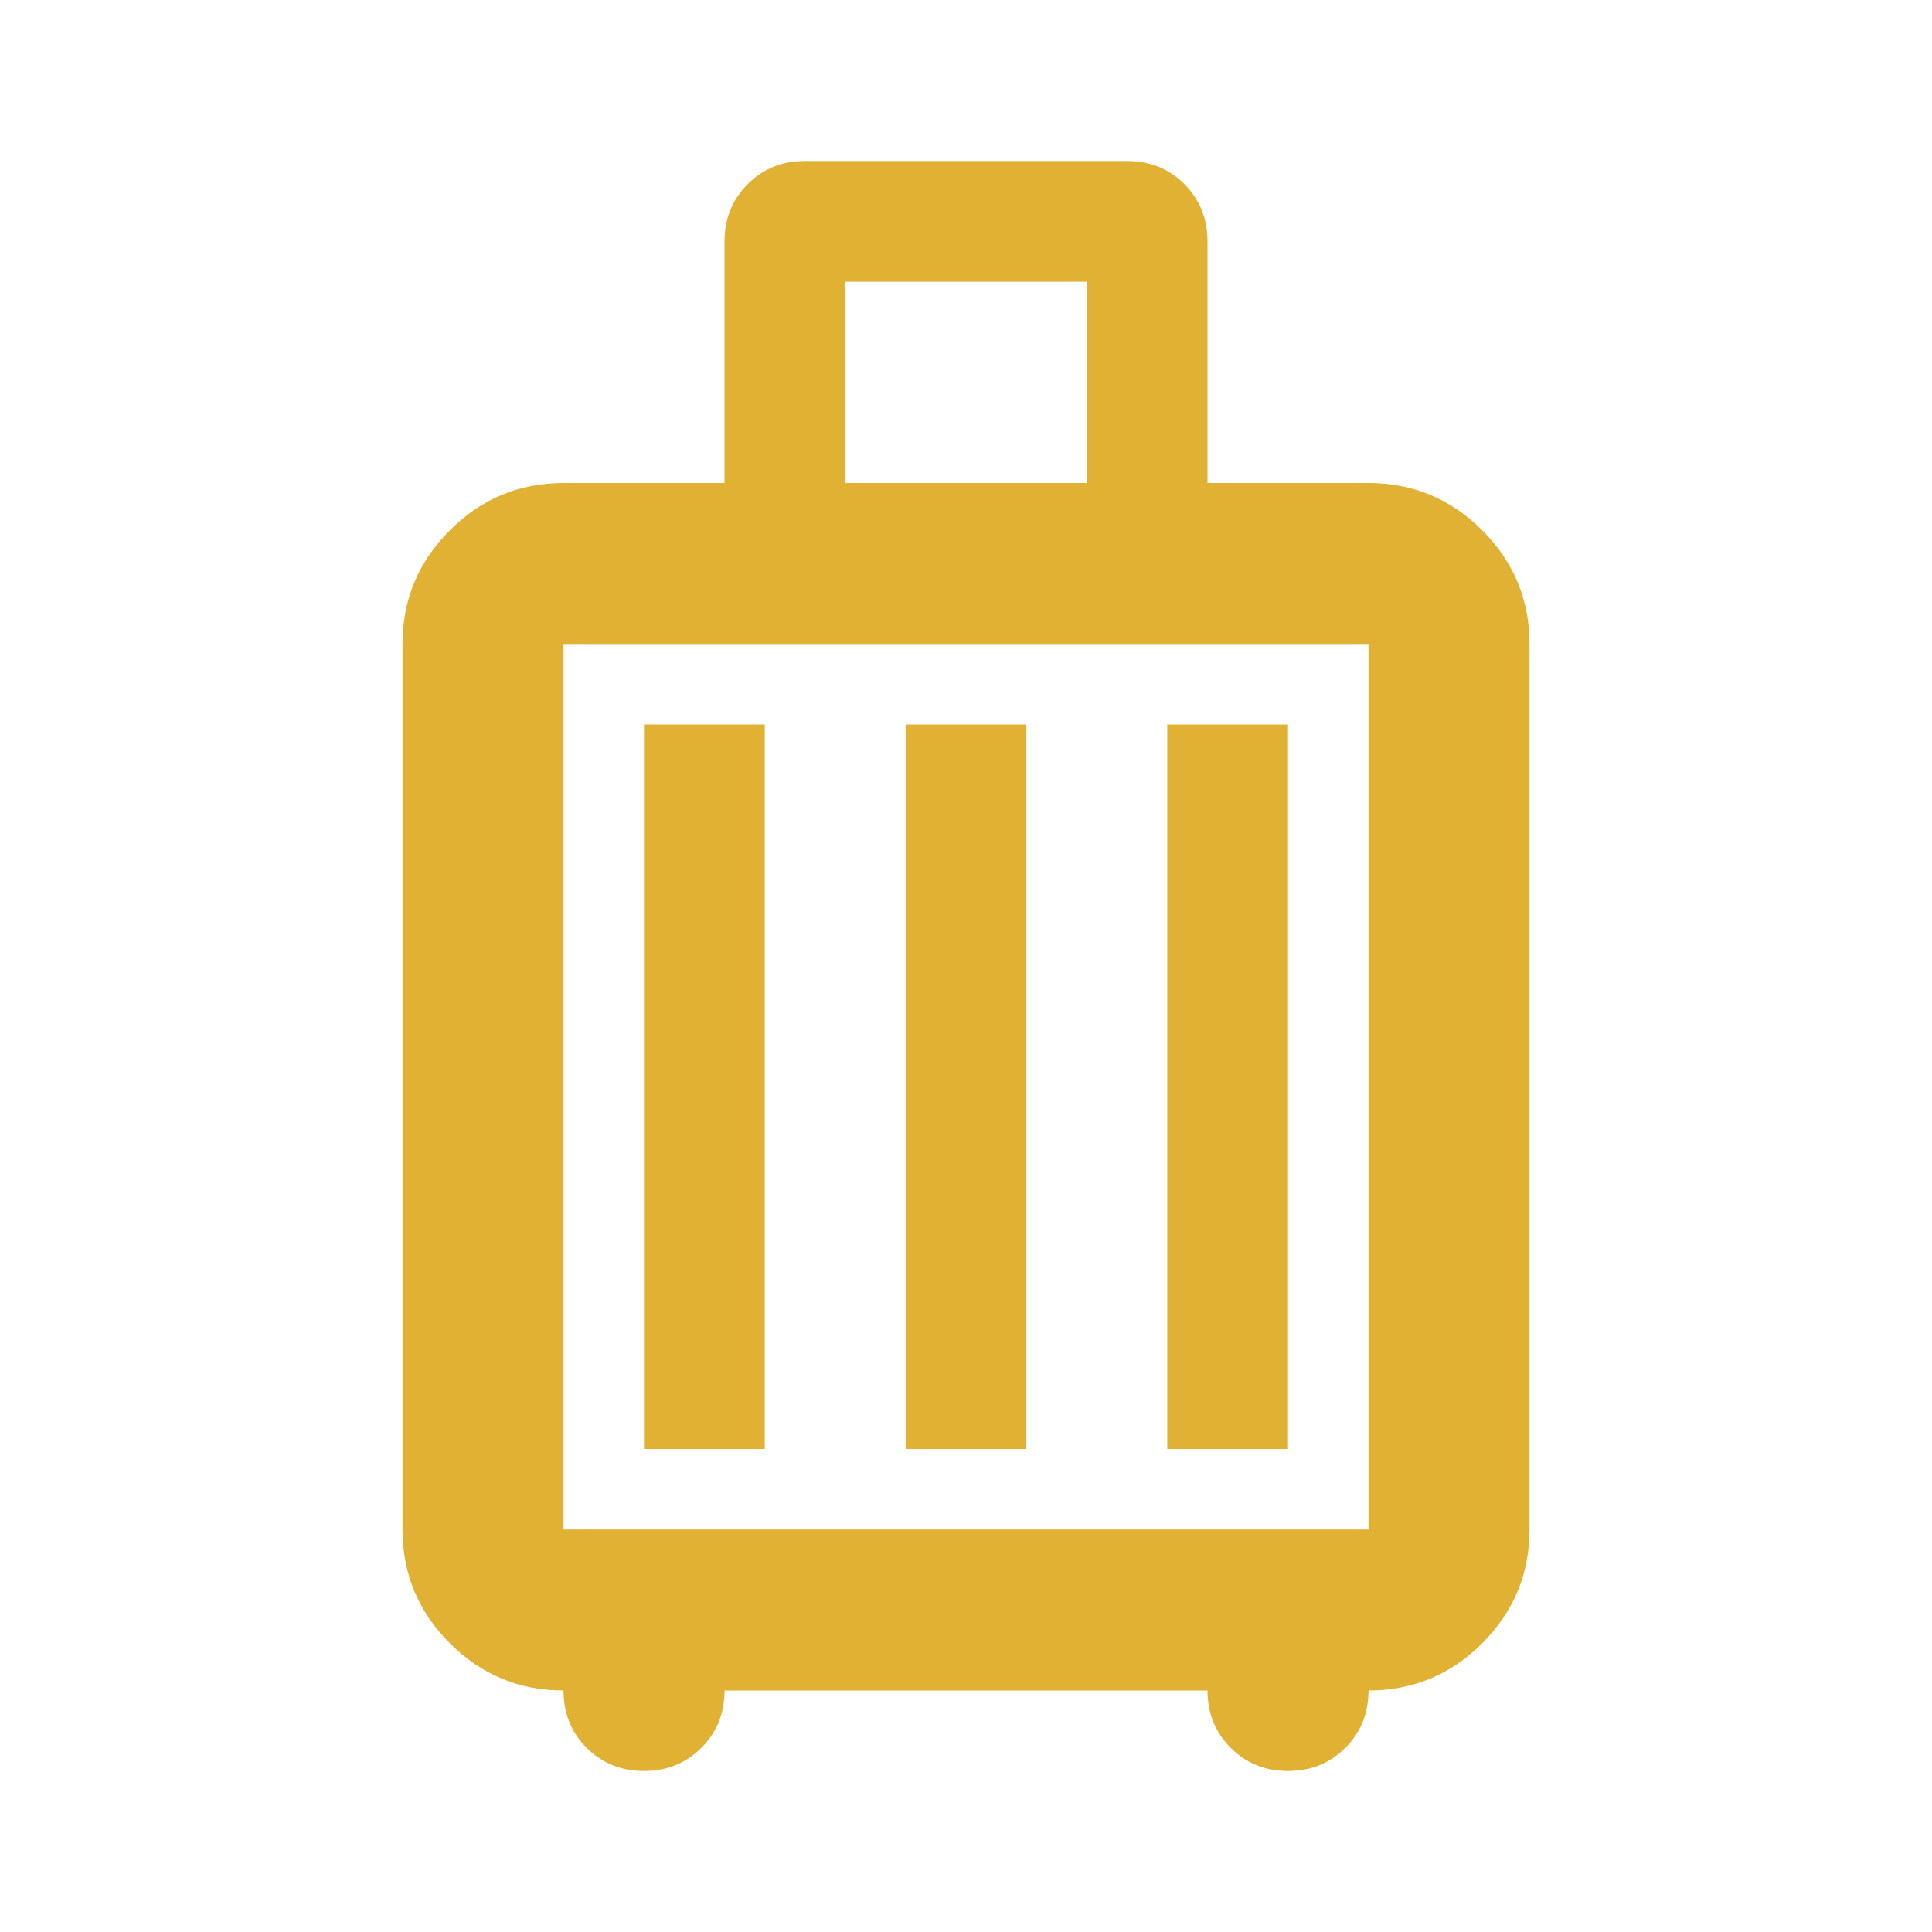 <svg xmlns="http://www.w3.org/2000/svg" xmlns:xlink="http://www.w3.org/1999/xlink" aria-hidden="true" class="iconify iconify--material-symbols" width="32" height="32" preserveAspectRatio="xMidYMid meet" viewBox="0 0 24 24"><path fill="#e1b133" d="M7 21q-.825 0-1.412-.587Q5 19.825 5 19V8q0-.825.588-1.412Q6.175 6 7 6h2V3q0-.425.288-.713Q9.575 2 10 2h4q.425 0 .713.287Q15 2.575 15 3v3h2q.825 0 1.413.588Q19 7.175 19 8v11q0 .825-.587 1.413Q17.825 21 17 21q0 .425-.288.712Q16.425 22 16 22t-.712-.288Q15 21.425 15 21H9q0 .425-.287.712Q8.425 22 8 22t-.713-.288Q7 21.425 7 21Zm3.5-15h3V3.5h-3ZM7 19h10V8H7v11Zm1-1h1.5V9H8Zm3.25 0h1.5V9h-1.5Zm3.25 0H16V9h-1.5ZM7 19V8v11Z"></path></svg>